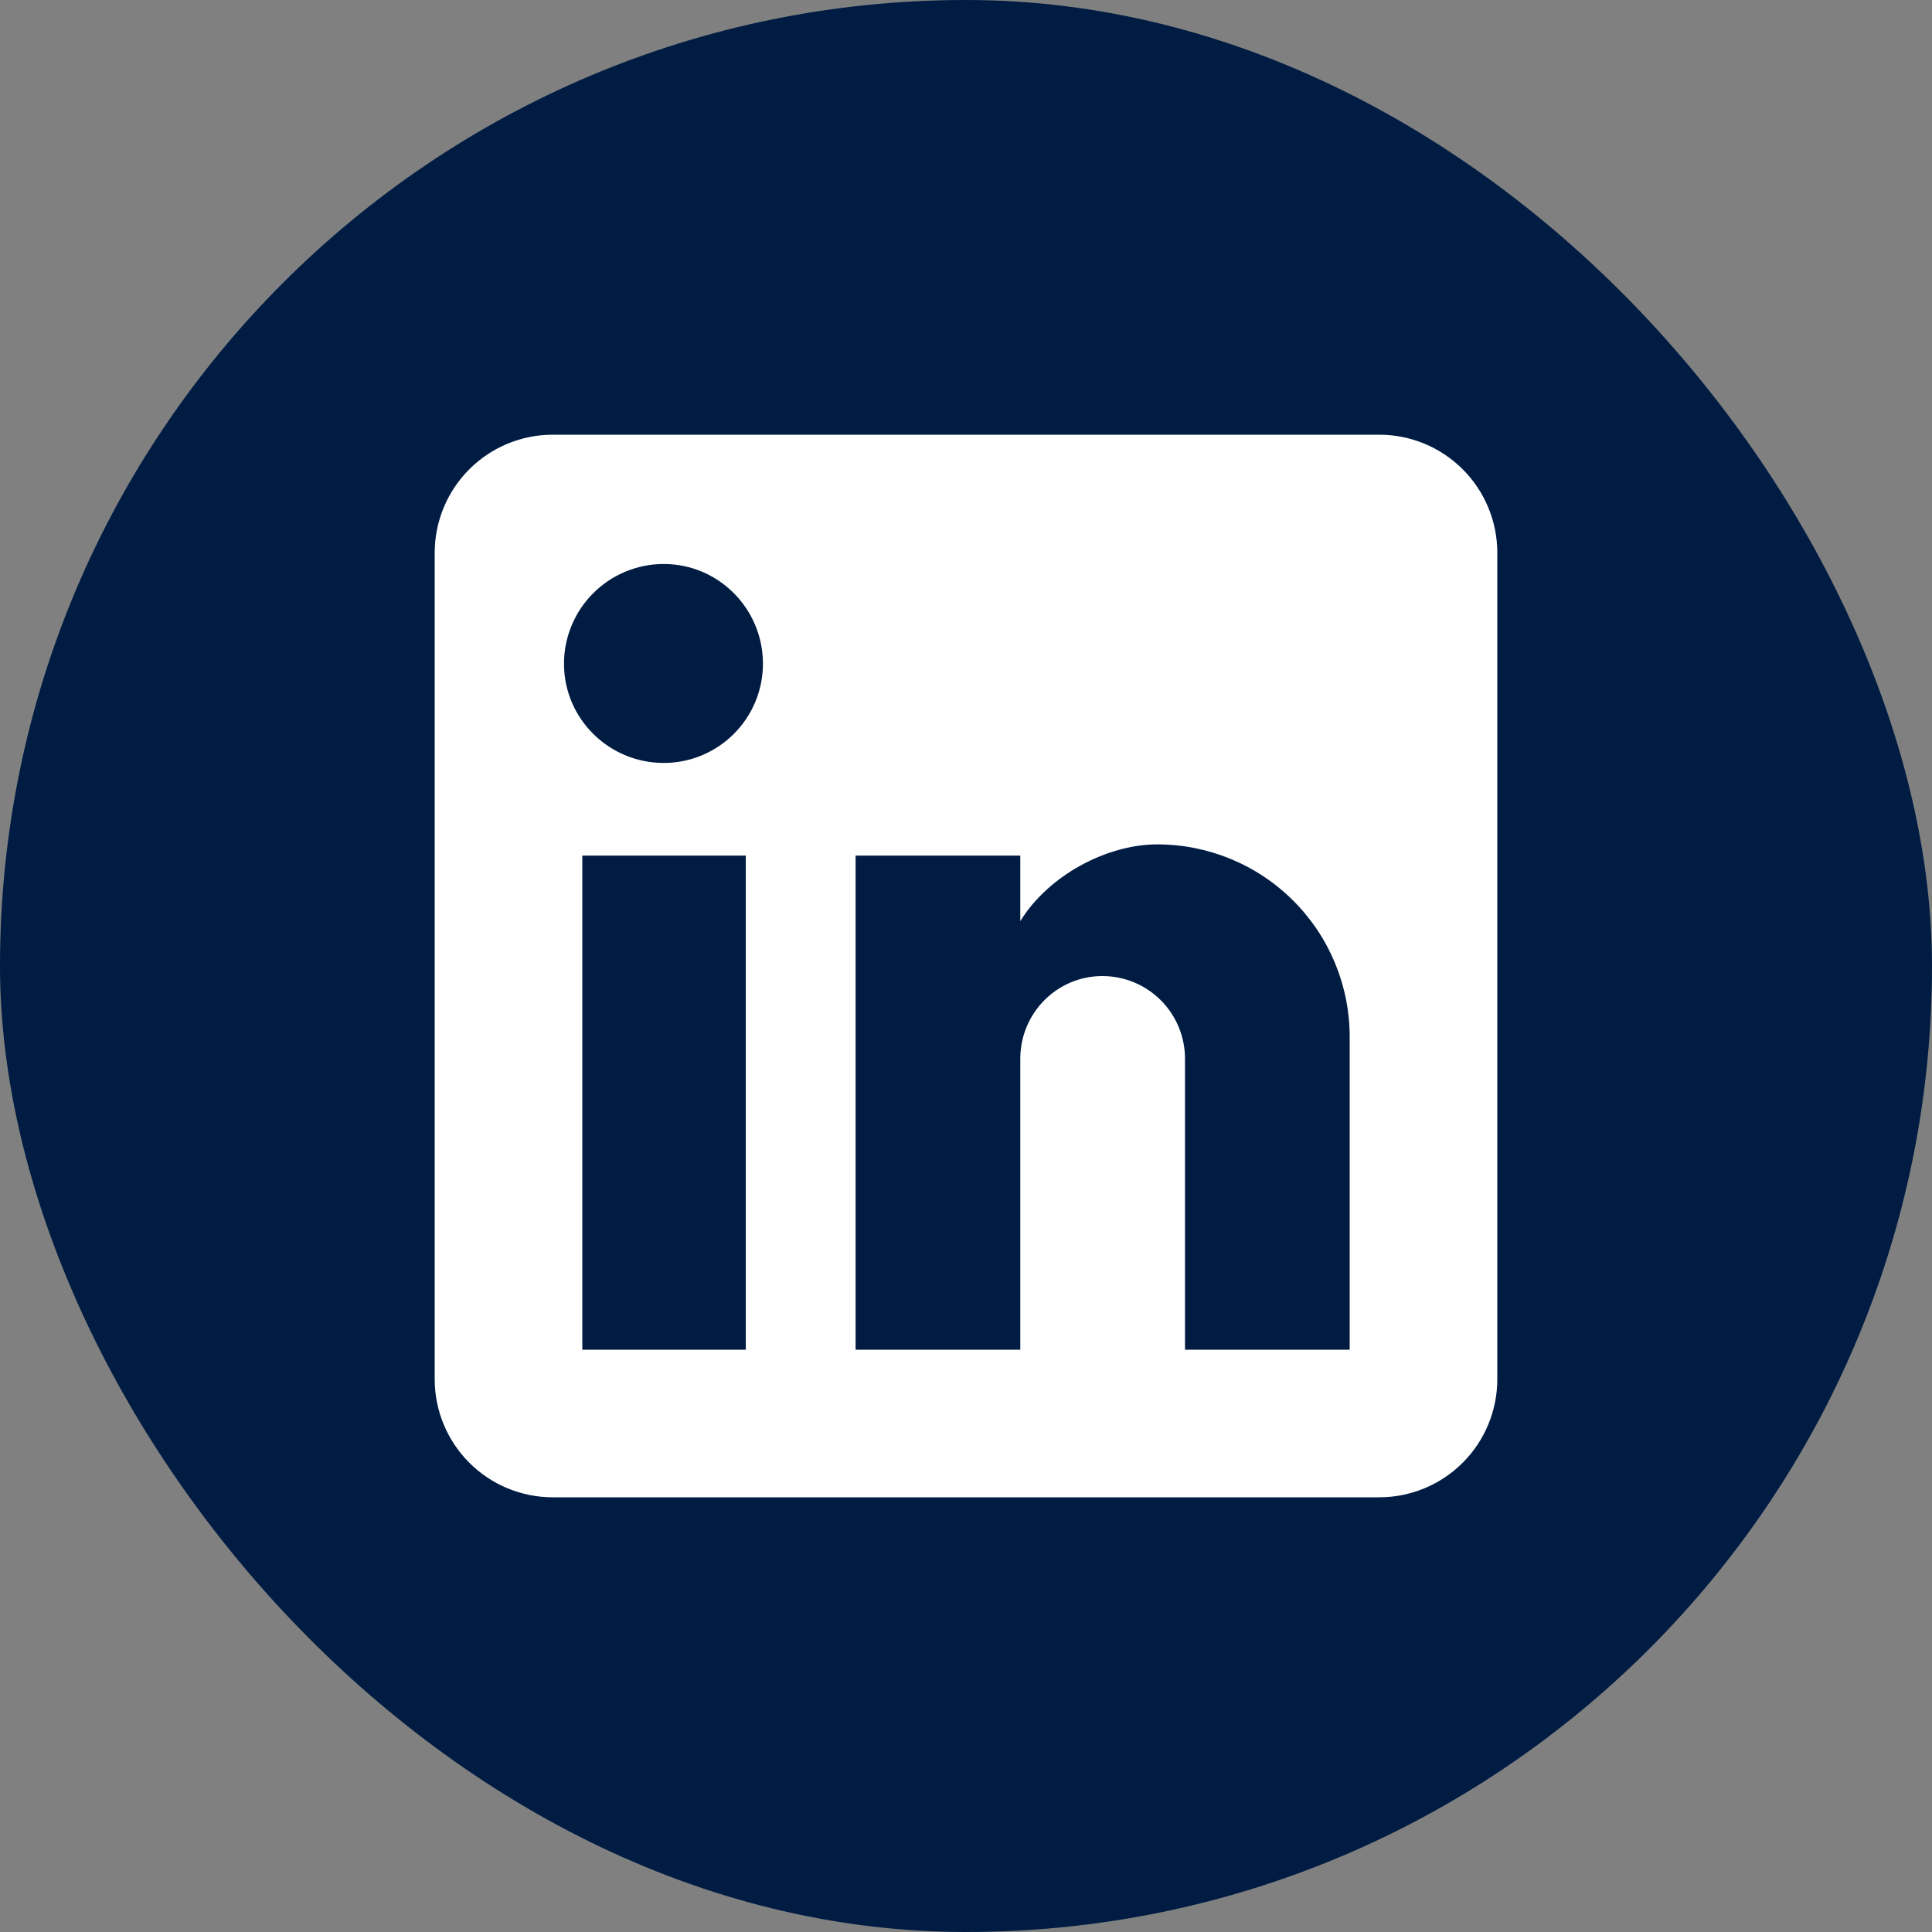 <svg width="40" height="40" viewBox="0 0 40 40" fill="none" xmlns="http://www.w3.org/2000/svg">
<rect x="0" y="0" width="40" height="40" fill="#808080" stroke="none"/>
<rect width="40" height="40" rx="20" fill="#001C43"/>
<path d="M28.556 9C29.204 9 29.826 9.258 30.284 9.716C30.742 10.174 31 10.796 31 11.444V28.556C31 29.204 30.742 29.826 30.284 30.284C29.826 30.742 29.204 31 28.556 31H11.444C10.796 31 10.174 30.742 9.716 30.284C9.258 29.826 9 29.204 9 28.556V11.444C9 10.796 9.258 10.174 9.716 9.716C10.174 9.258 10.796 9 11.444 9H28.556ZM27.944 27.944V21.467C27.944 20.41 27.525 19.396 26.777 18.649C26.03 17.902 25.017 17.482 23.96 17.482C22.921 17.482 21.711 18.118 21.124 19.071V17.714H17.714V27.944H21.124V21.919C21.124 20.978 21.882 20.208 22.823 20.208C23.277 20.208 23.712 20.388 24.033 20.709C24.354 21.03 24.534 21.465 24.534 21.919V27.944H27.944ZM13.742 15.796C14.287 15.796 14.809 15.579 15.194 15.194C15.579 14.809 15.796 14.287 15.796 13.742C15.796 12.606 14.879 11.677 13.742 11.677C13.194 11.677 12.669 11.894 12.282 12.282C11.894 12.669 11.677 13.194 11.677 13.742C11.677 14.879 12.606 15.796 13.742 15.796ZM15.441 27.944V17.714H12.056V27.944H15.441Z" fill="white"/>
</svg>
